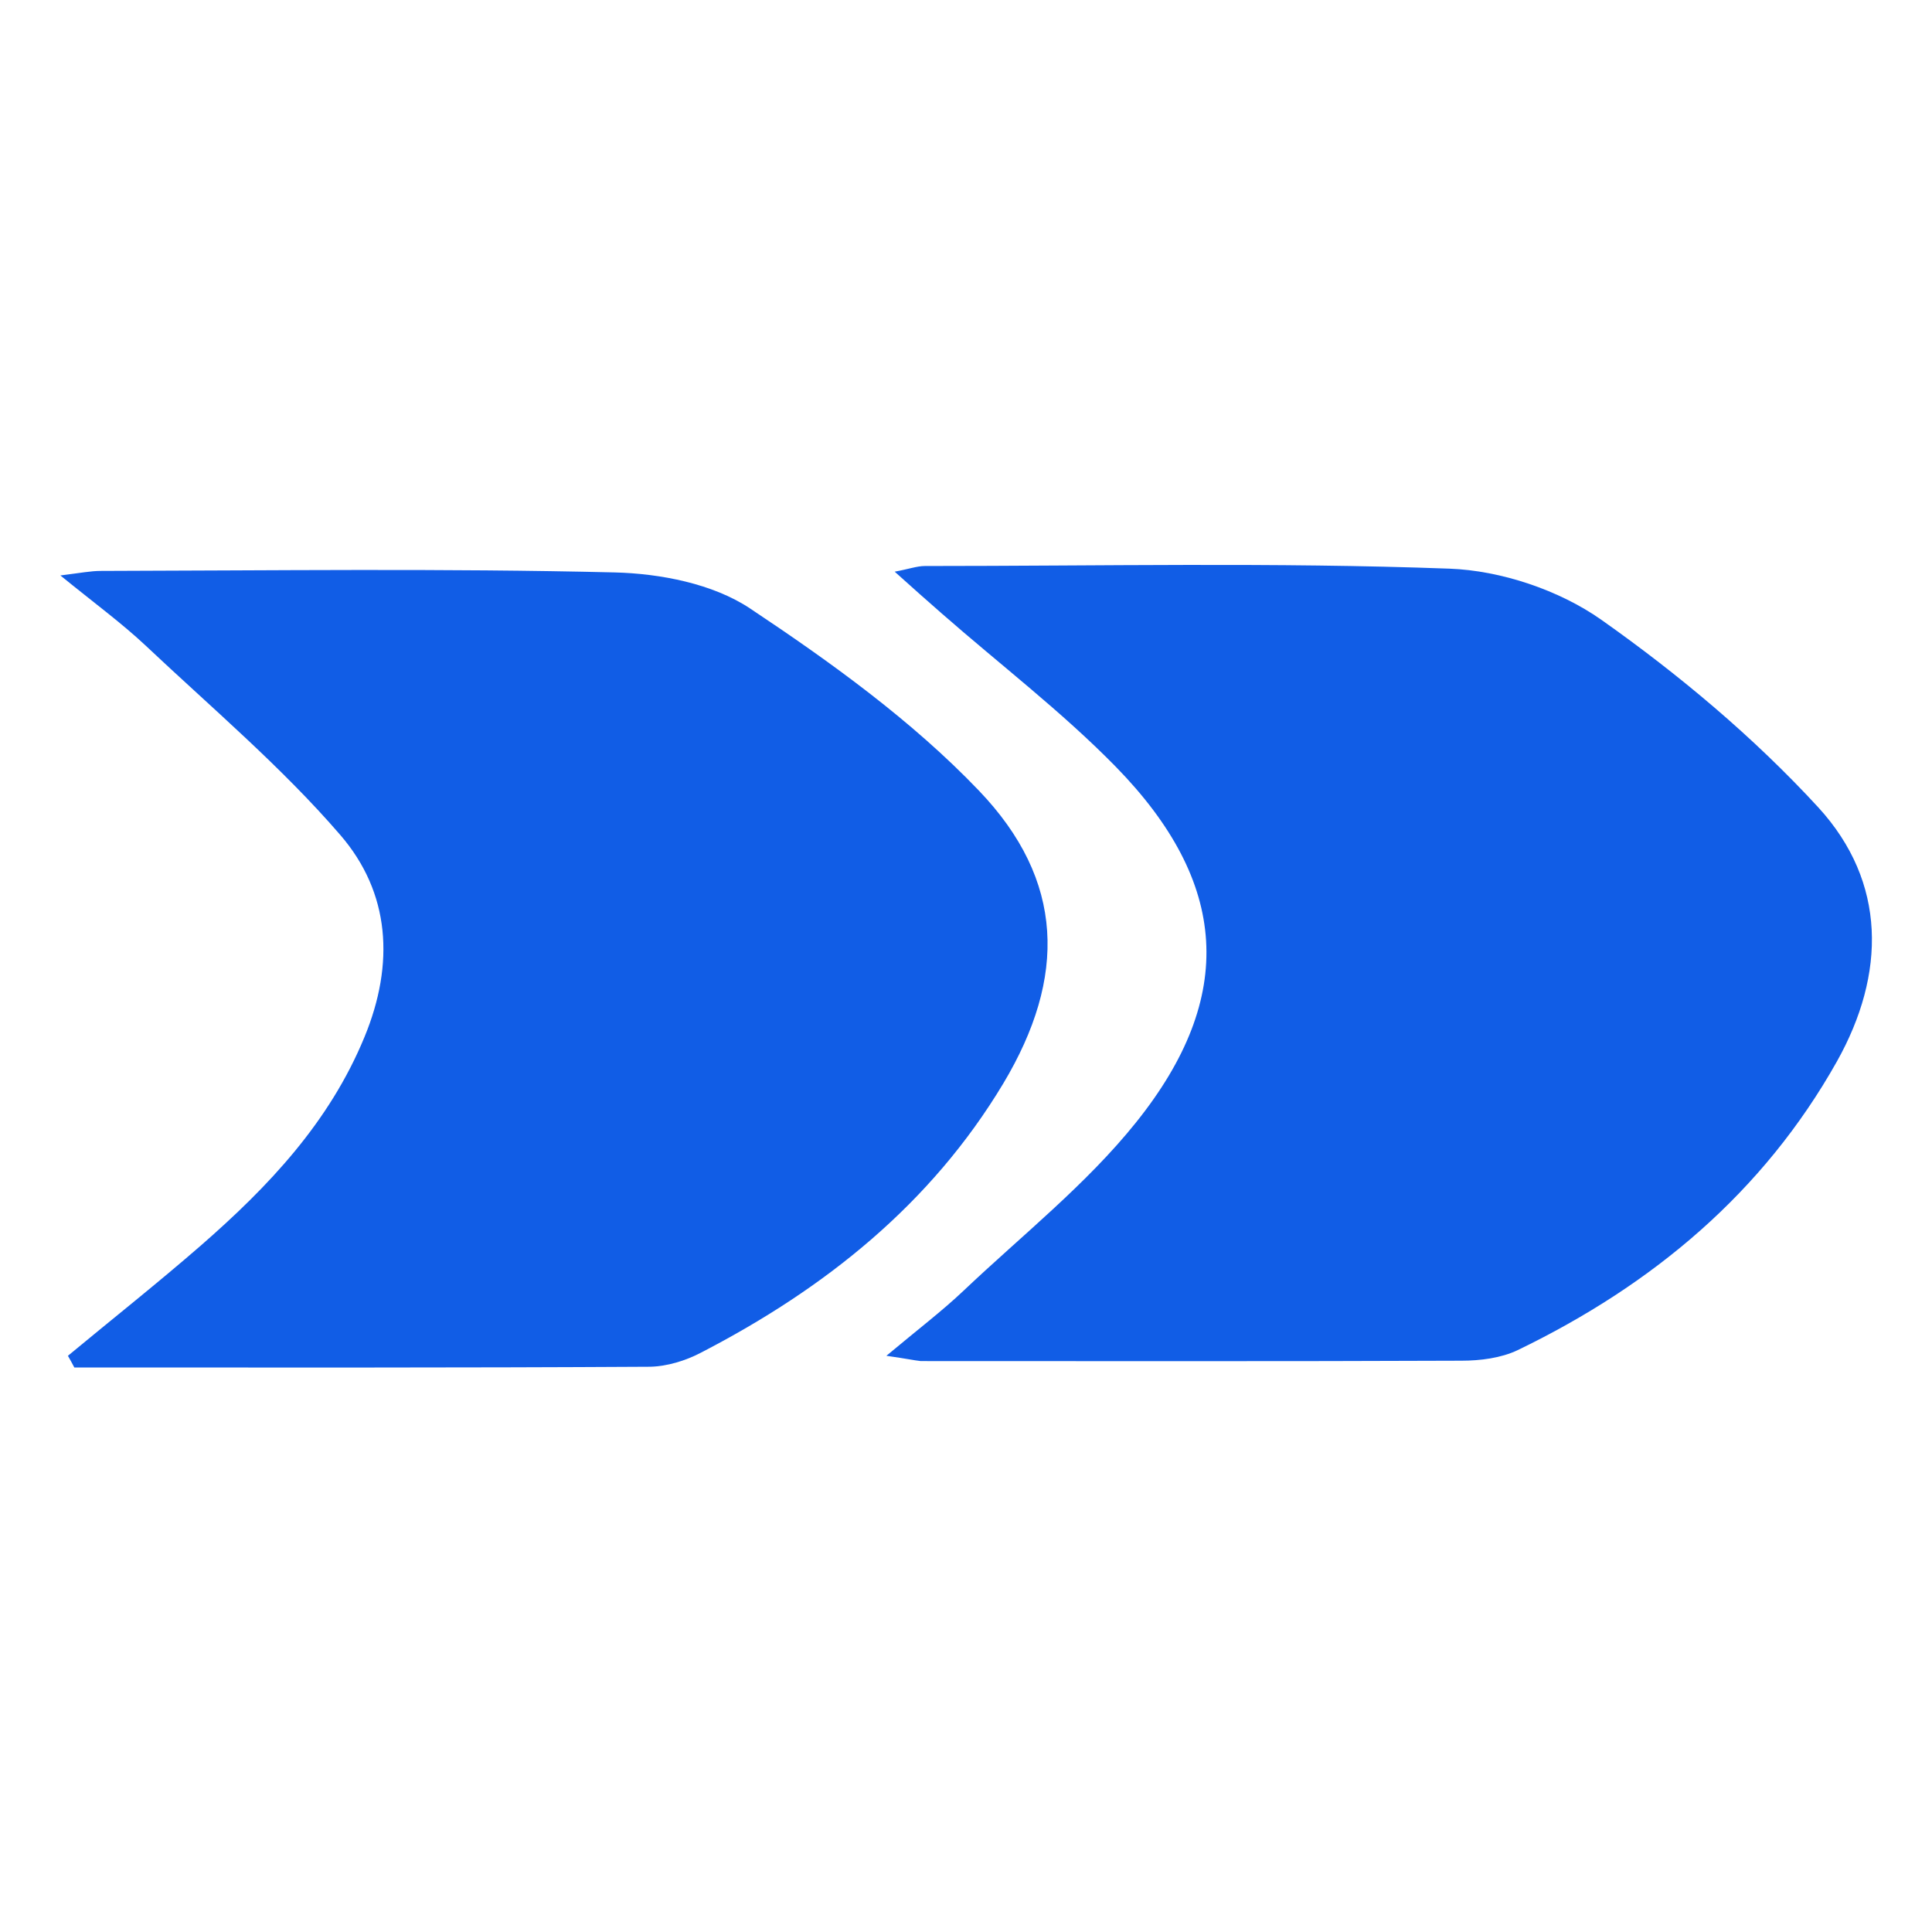 <?xml version="1.0" encoding="UTF-8"?>
<svg xmlns="http://www.w3.org/2000/svg" xmlns:xlink="http://www.w3.org/1999/xlink" version="1.1" id="Livello_1" x="0px" y="0px" viewBox="0 0 512 512" style="enable-background:new 0 0 512 512;" xml:space="preserve">
<style type="text/css">
	.st0{fill:#115DE6;}
</style>
<g>
	<path class="st0" d="M18,359.3c11.7-9.7,23.7-19.2,35.2-29.2c18-15.7,34.1-32.7,43.4-55.3c8-19.4,6.8-38.2-6.4-53.5   c-15.6-18.1-34.2-33.8-51.7-50.3c-6.3-5.9-13.4-11.1-22.5-18.5c5.6-0.7,8.1-1.2,10.7-1.2c45.4-0.1,90.8-0.7,136.2,0.4   c12.1,0.3,26,3,35.8,9.5c21.5,14.3,43,29.8,60.7,48.3c22.8,23.8,23.3,49.5,6.5,77.6c-19.2,32-47.3,54.4-80.2,71.4   c-4,2.1-8.9,3.6-13.4,3.7c-50.9,0.3-101.8,0.2-152.6,0.2C19.1,361.3,18.6,360.3,18,359.3z"></path>
	<path class="st0" d="M234.9,359.3c8.5-7.1,14.8-11.9,20.4-17.2c15.5-14.7,32.6-28.2,45.8-44.7c26.7-33.3,24.5-63.6-5.4-94.2   c-14.3-14.6-30.7-27.1-46.1-40.6c-3.8-3.3-7.6-6.7-12.5-11.1c3.8-0.7,5.9-1.5,8-1.5c46.3,0,92.7-1,139,0.7   c13.7,0.5,29.1,5.7,40.2,13.5c20.7,14.6,40.5,31.2,57.6,49.8c18.1,19.8,17.9,44.1,4.9,67.3c-19.5,34.7-48.8,59.2-84.6,76.5   c-4.4,2.1-9.9,2.8-14.9,2.8c-47.8,0.2-95.5,0.1-143.3,0.1C242.2,360.5,240.5,360.1,234.9,359.3z"></path>
</g>
</svg>
